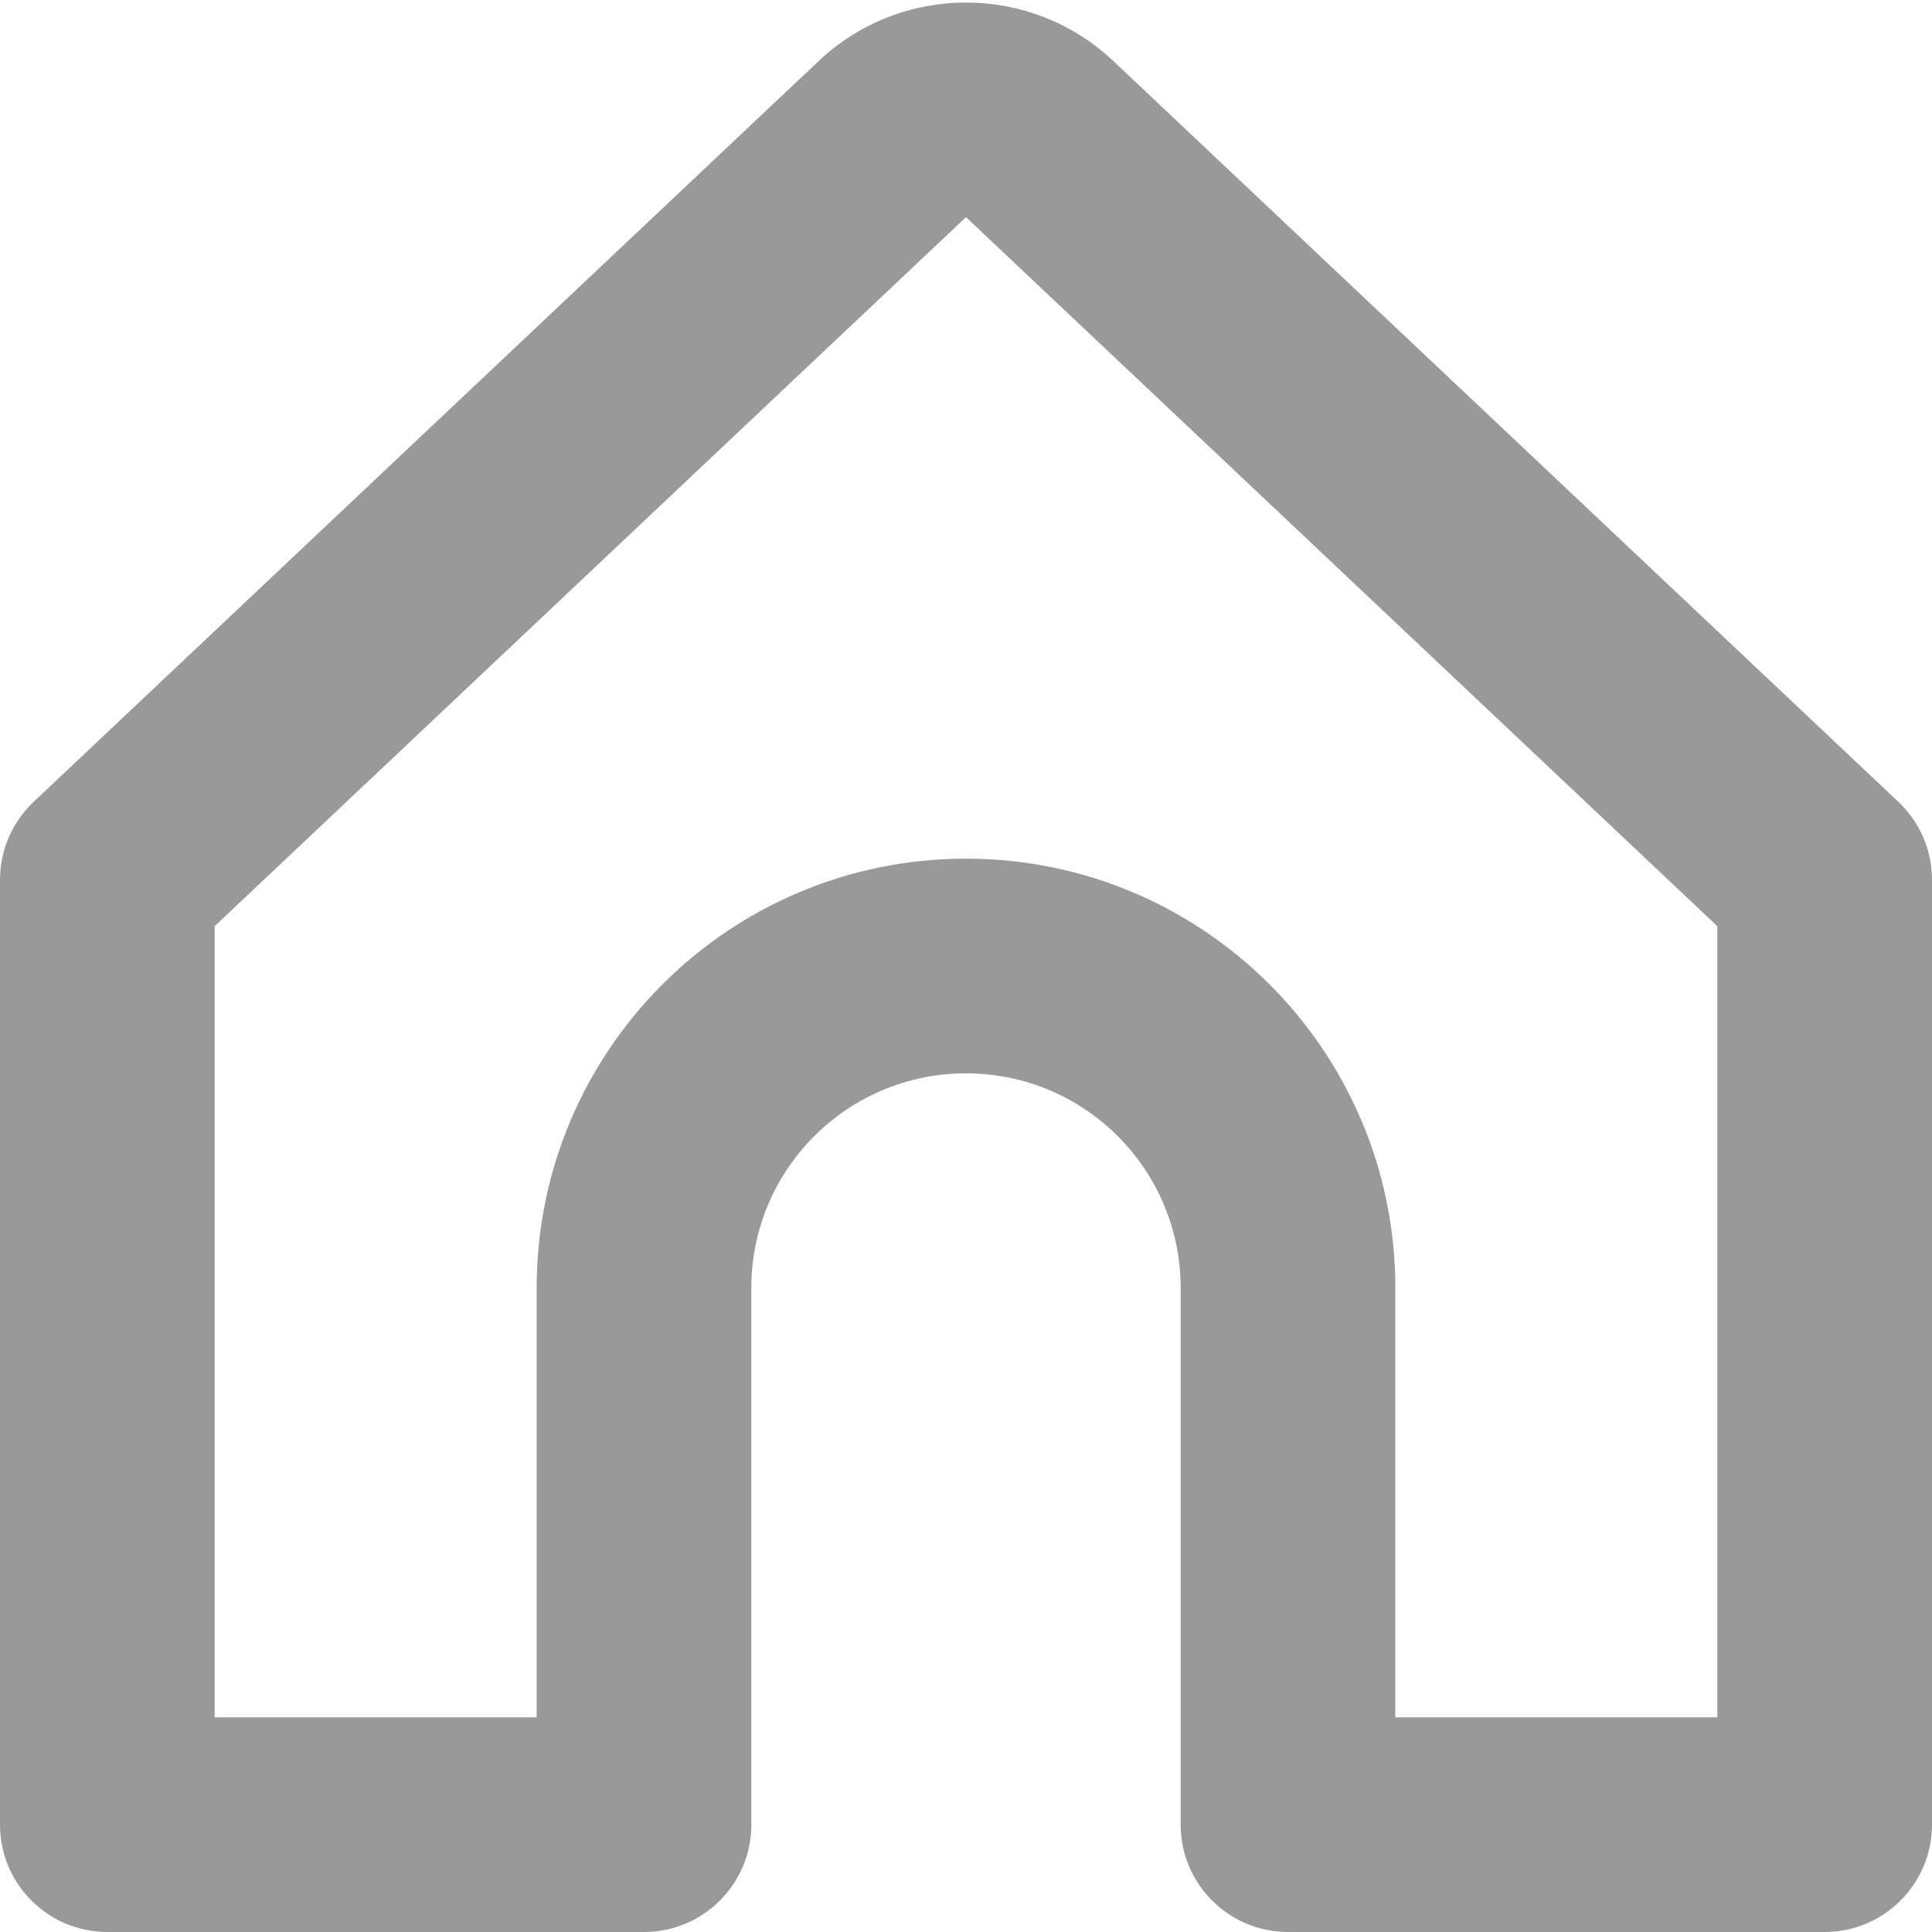 <svg width="18" height="18" viewBox="0 0 18 18" fill="none" xmlns="http://www.w3.org/2000/svg"><path fill-rule="evenodd" clip-rule="evenodd" d="M10.373 0.569C9.602 -0.158 8.398 -0.158 7.627 0.569L0.314 7.47C0.113 7.659 0 7.922 0 8.197V17C0 17.552 0.448 18 1 18H6C6.552 18 7 17.552 7 17C7 17 7 17 7 17V12C7 10.895 7.895 10 9 10C10.105 10 11 10.895 11 12V17C11 17 11 17 11 17C11 17.552 11.448 18 12 18H17C17.552 18 18 17.552 18 17V8.197C18 7.922 17.887 7.659 17.686 7.47L10.373 0.569ZM13 16H16V8.629L9 2.023L2 8.629V16H5V12C5 9.791 6.791 8 9 8C11.209 8 13 9.791 13 12V16Z" fill="#999999"></path></svg>